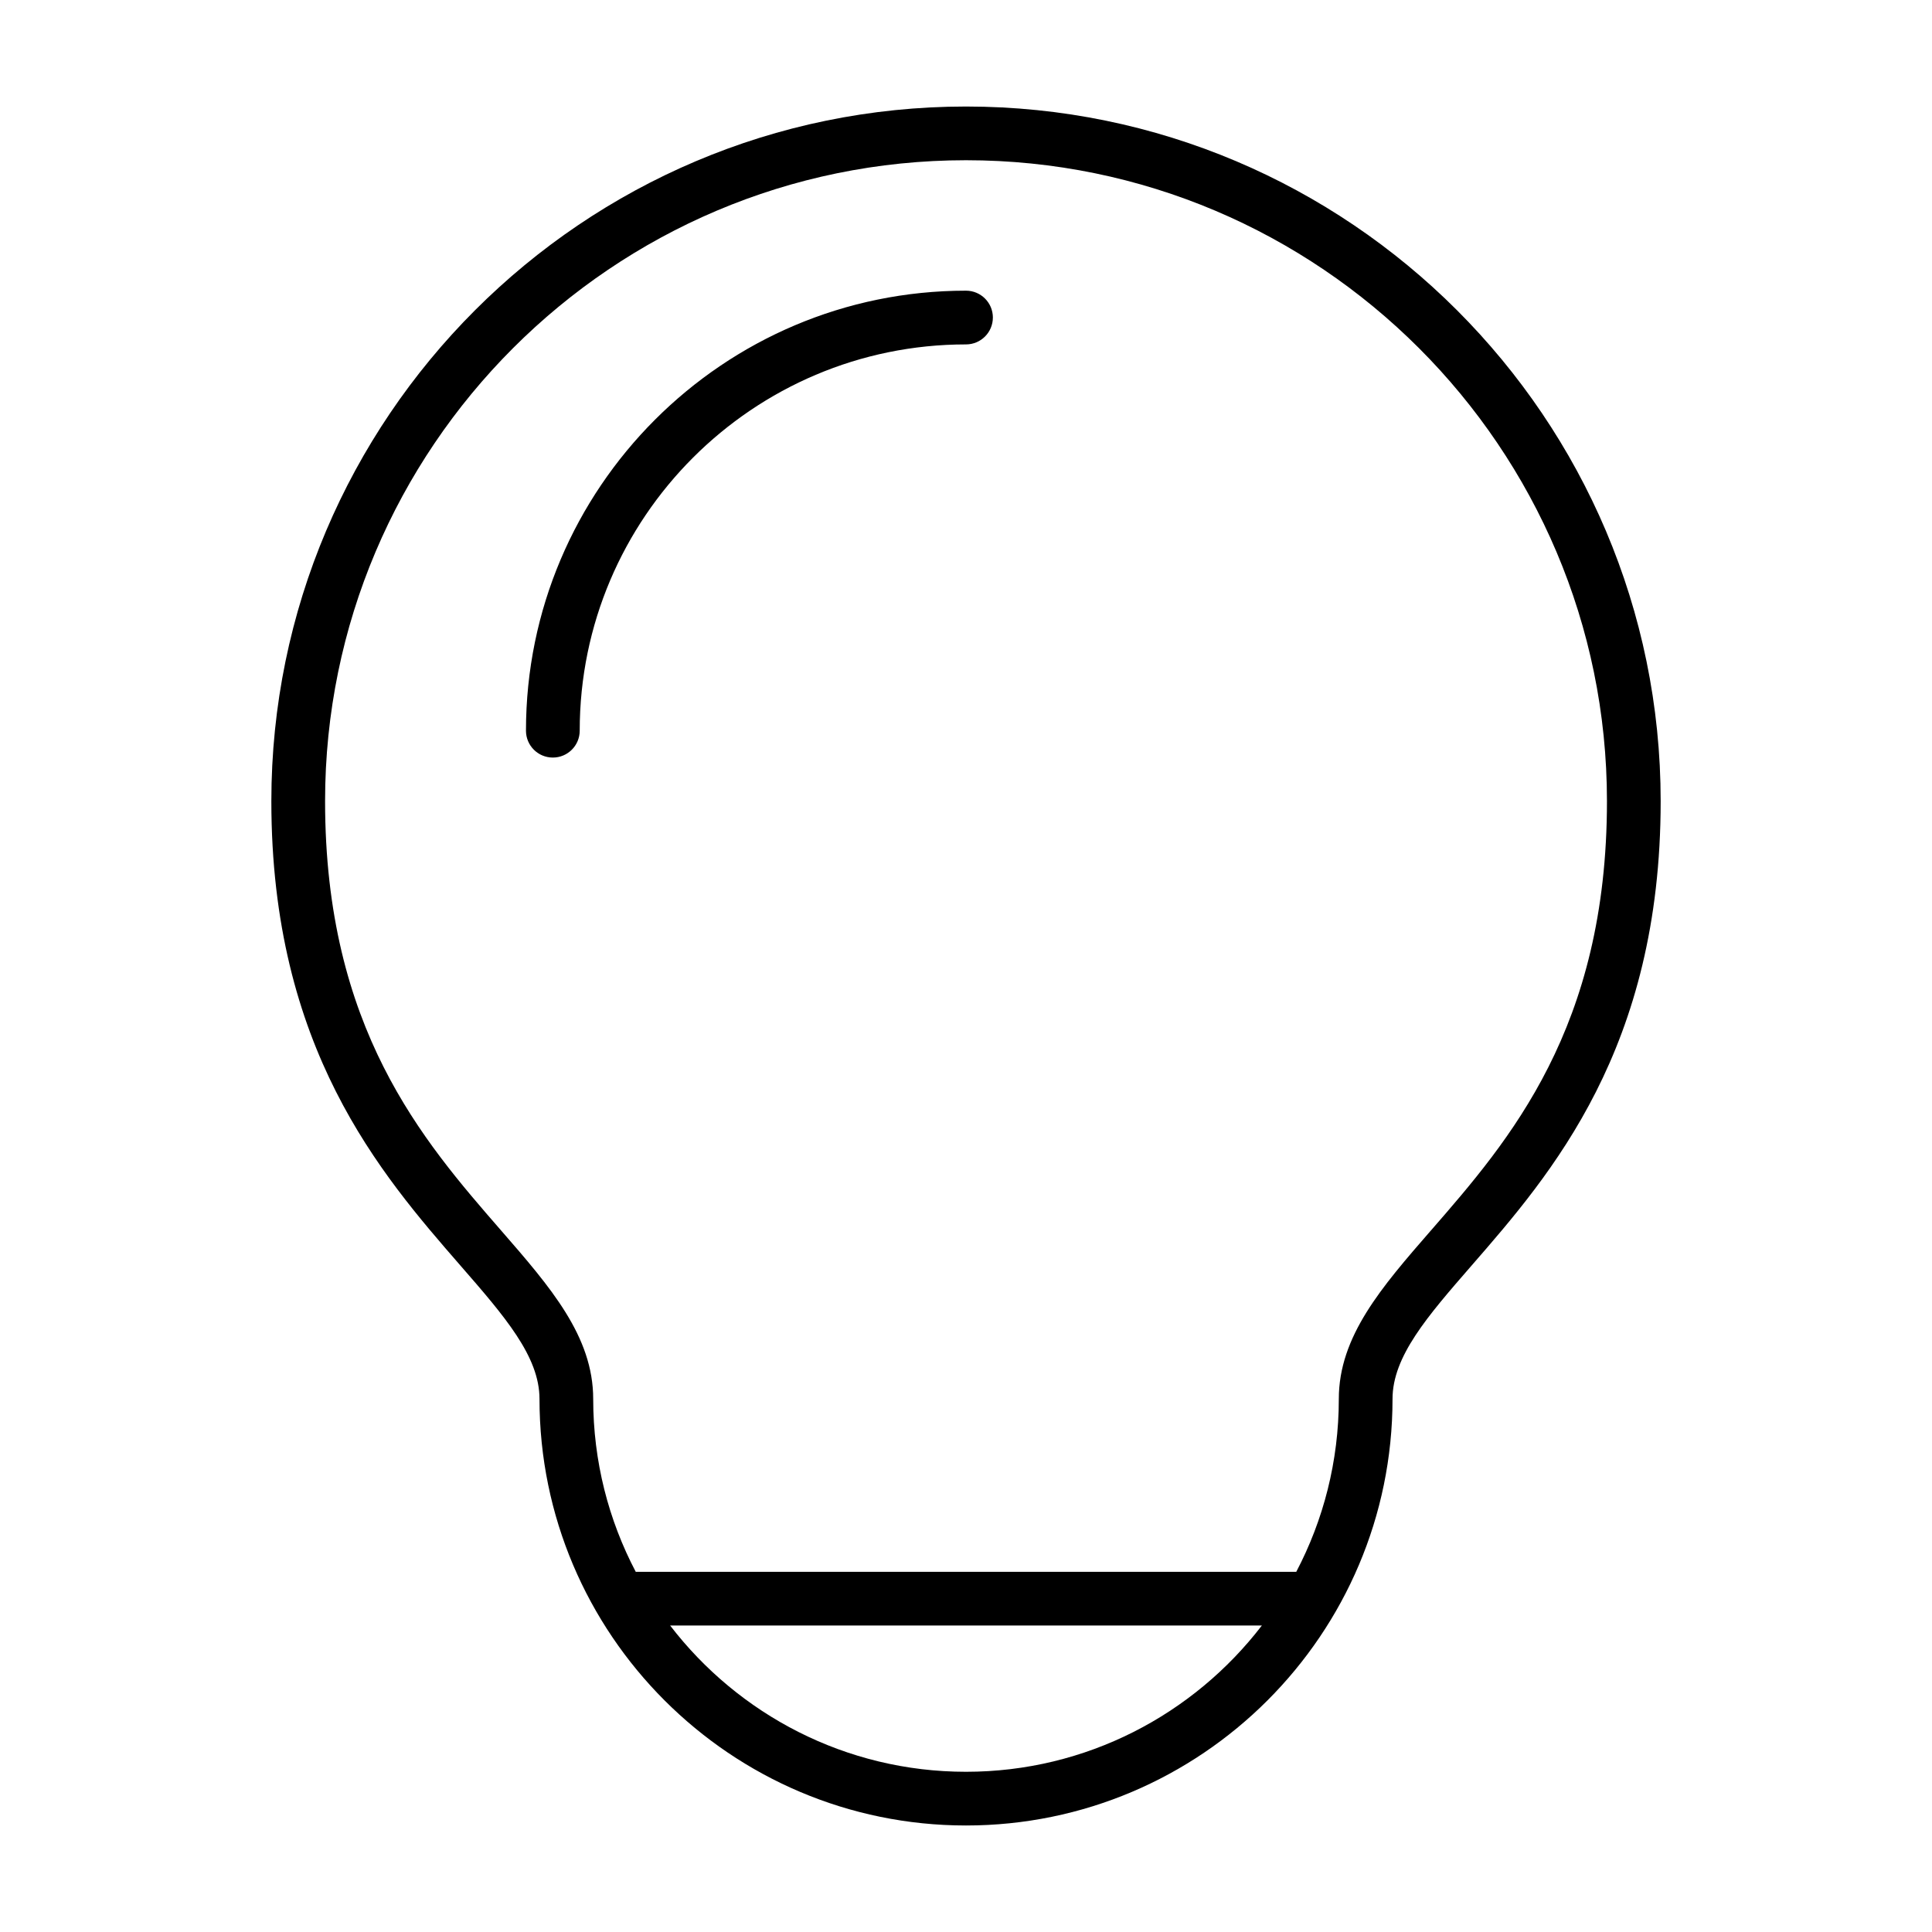 <?xml version="1.0" encoding="UTF-8"?>
<!-- Uploaded to: SVG Repo, www.svgrepo.com, Generator: SVG Repo Mixer Tools -->
<svg fill="#000000" width="800px" height="800px" version="1.1" viewBox="144 144 512 512" xmlns="http://www.w3.org/2000/svg">
 <path d="m400 172.23c-101.51 0-184.09 82.586-184.09 184.09 0 65.484 28.965 98.77 50.113 123.07 11.707 13.445 20.949 24.07 20.949 35.352 0 62.328 50.707 113.03 113.03 113.03 62.328 0 113.03-50.707 113.03-113.03 0-11.281 9.242-21.898 20.949-35.352 21.148-24.301 50.113-57.586 50.113-123.07-0.004-101.52-82.59-184.09-184.09-184.09zm0 441.31c-31.914 0-60.336-15.215-78.41-38.766h156.82c-18.078 23.551-46.5 38.766-78.41 38.766zm123.24-143.49c-13.117 15.074-24.441 28.09-24.441 44.695 0 16.52-4.082 32.098-11.273 45.797h-175.05c-7.199-13.699-11.273-29.277-11.273-45.797 0-16.602-11.324-29.625-24.441-44.695-20.77-23.871-46.613-53.57-46.613-113.73-0.008-93.656 76.191-169.86 169.85-169.86 93.656 0 169.86 76.199 169.86 169.86 0 60.156-25.848 89.859-46.613 113.73zm-116.12-241.9c0 3.93-3.184 7.121-7.121 7.121-56.445 0-102.37 45.918-102.37 102.37 0 3.93-3.184 7.121-7.121 7.121-3.934 0-7.121-3.184-7.121-7.121 0-64.297 52.305-116.61 116.61-116.61 3.938 0 7.125 3.188 7.125 7.117z"/>
</svg>
